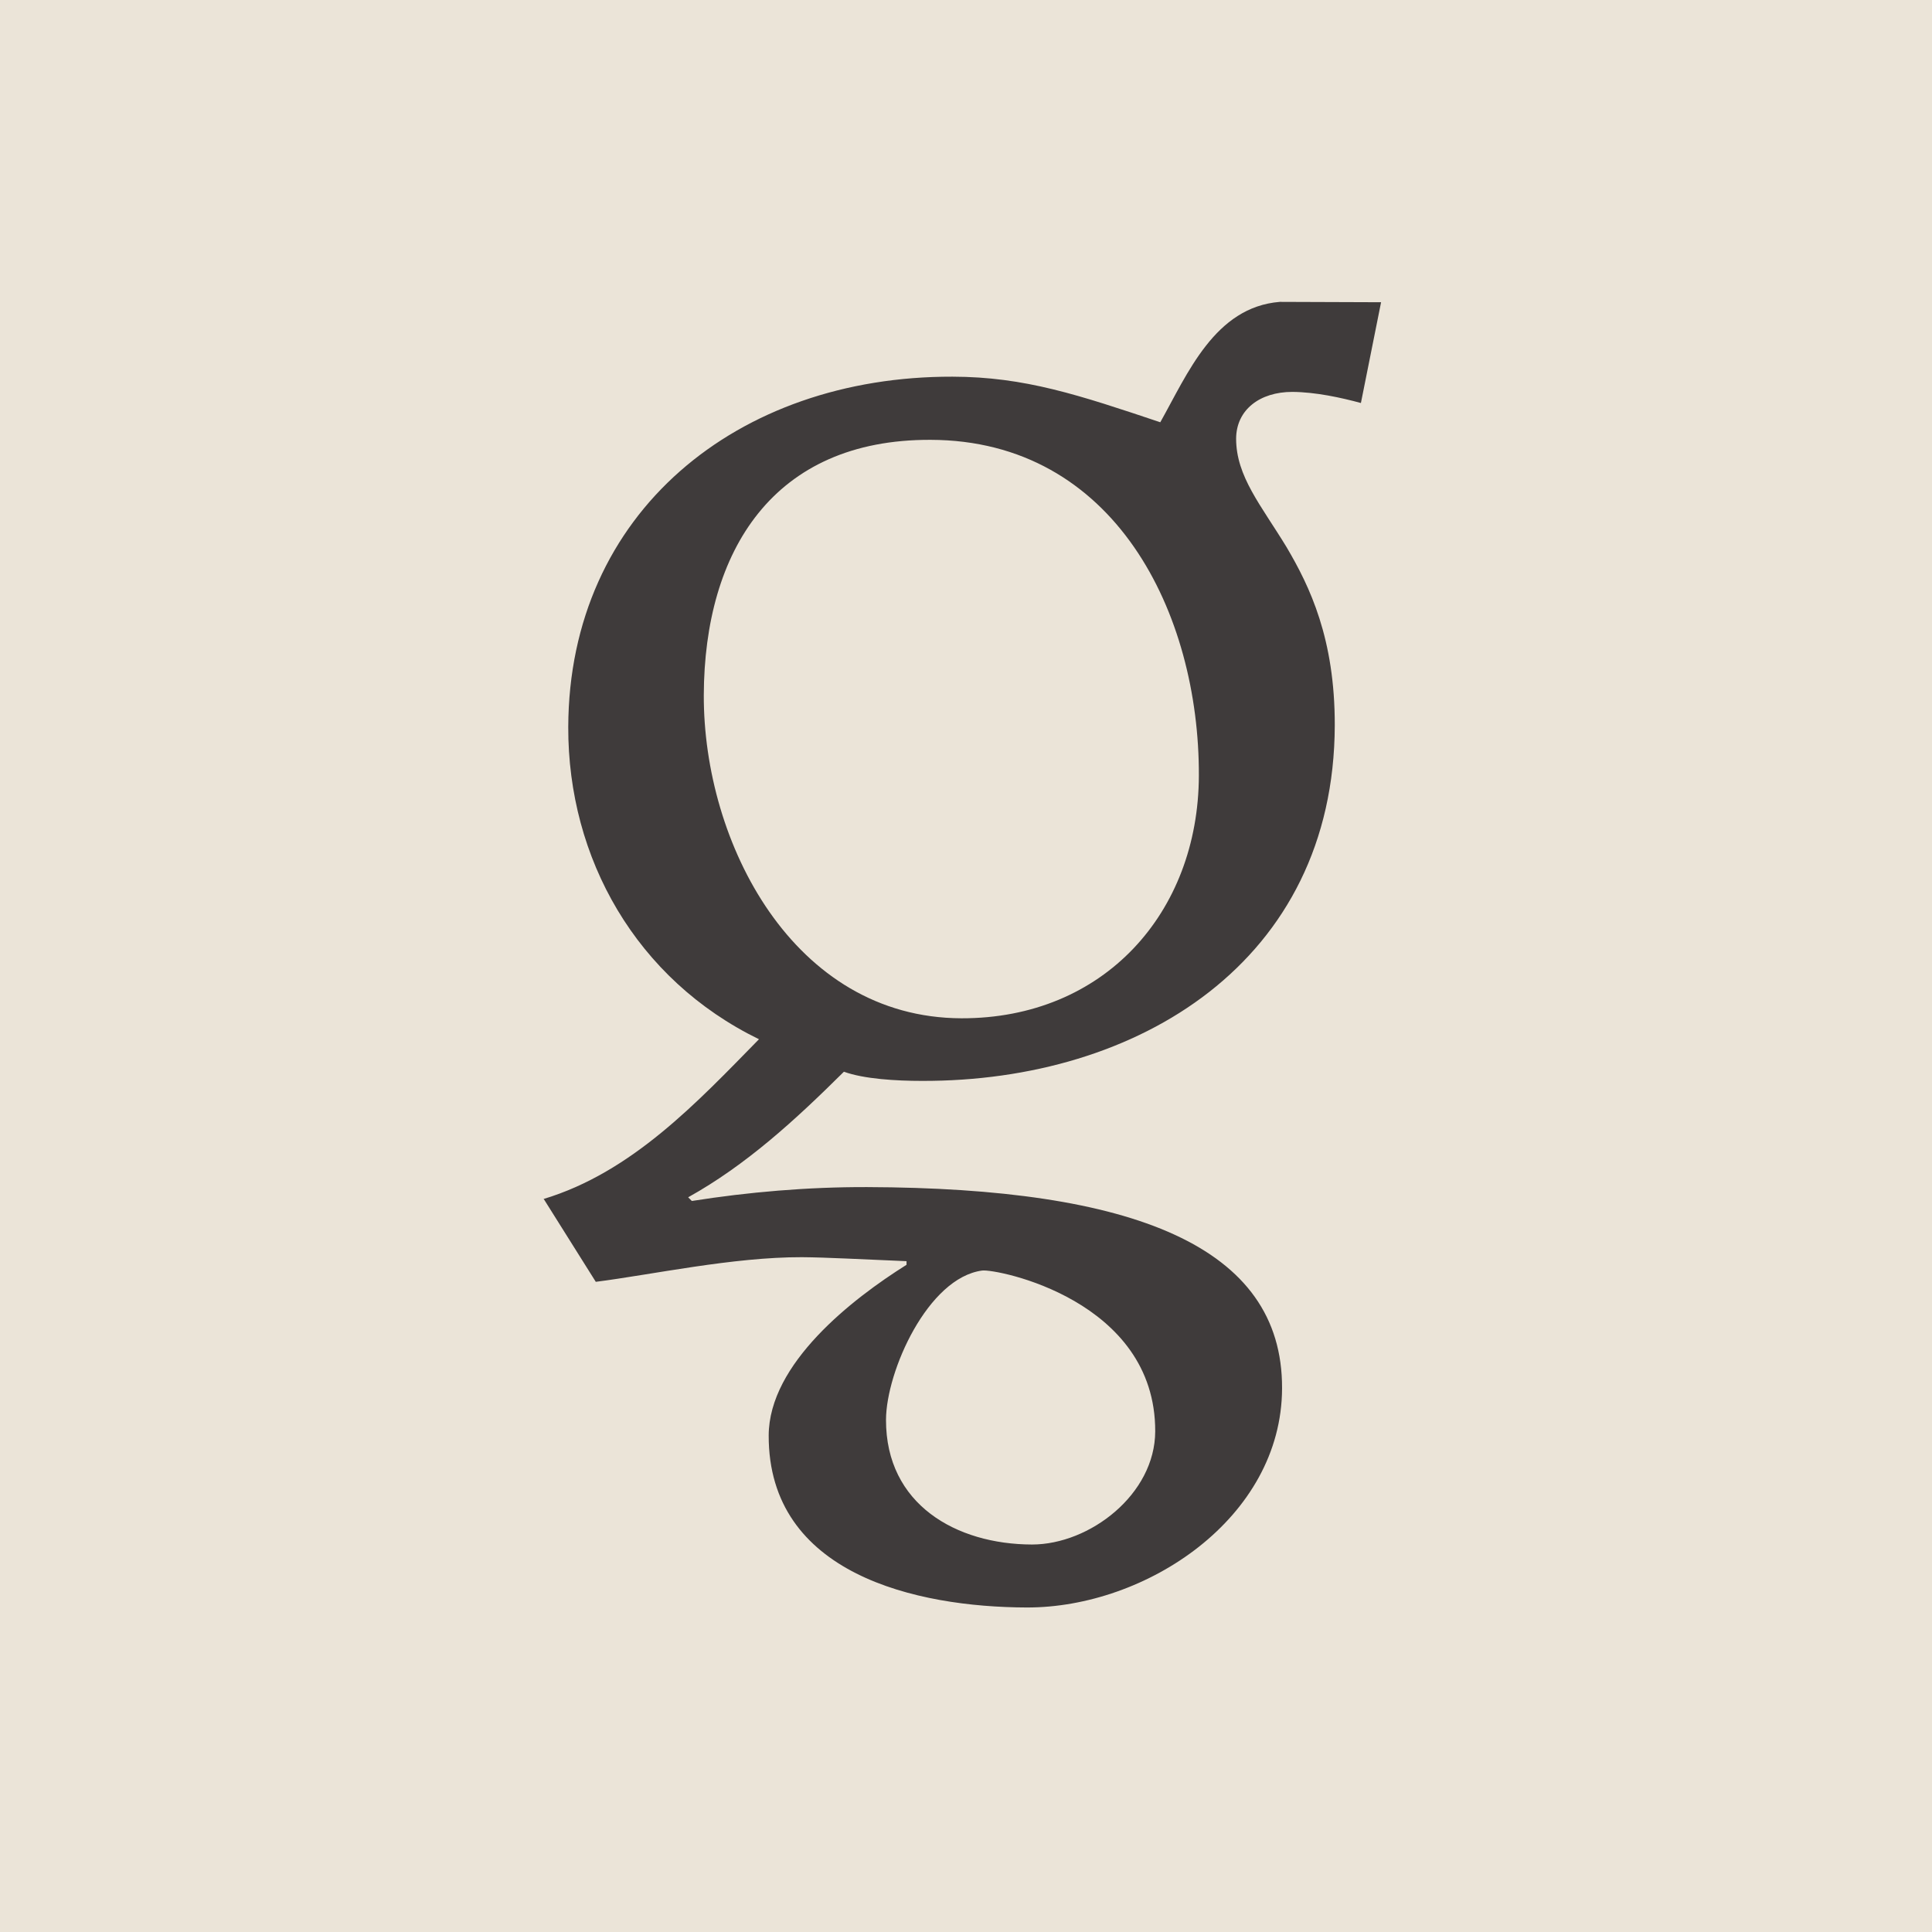 <svg width="32" height="32" viewBox="0 0 32 32" fill="none" xmlns="http://www.w3.org/2000/svg">
<rect width="32" height="32" fill="#EBE4D8"/>
<path d="M9 19.86C10.467 19.418 11.548 18.257 12.571 17.213C10.539 16.222 9.406 14.219 9.412 12.041C9.424 8.489 12.214 6.23 15.776 6.239C16.972 6.241 17.872 6.543 19.218 6.994C19.67 6.19 20.12 5.086 21.198 5L22.875 5.006L22.541 6.675C22.212 6.586 21.794 6.494 21.405 6.491C20.866 6.491 20.477 6.787 20.474 7.265C20.474 7.891 20.889 8.371 21.307 9.058C21.696 9.716 22.111 10.581 22.108 12.015C22.097 15.923 18.857 17.915 15.266 17.903C14.848 17.903 14.309 17.872 13.978 17.751C13.168 18.555 12.358 19.297 11.398 19.831L11.459 19.892C12.387 19.745 13.375 19.659 14.361 19.662C18.762 19.676 21.244 20.636 21.235 22.995C21.229 25.145 18.981 26.631 17.004 26.625C15.18 26.619 12.727 26.076 12.732 23.777C12.735 22.584 14.116 21.513 15.015 20.949V20.889C14.237 20.857 13.698 20.826 13.28 20.823C12.142 20.82 10.796 21.113 9.868 21.231L9.003 19.854L9 19.86ZM15.923 16.866C18.287 16.872 19.849 15.116 19.857 12.848C19.866 10.161 18.468 7.293 15.413 7.285C12.807 7.276 11.666 9.124 11.657 11.512C11.649 13.957 13.139 16.857 15.923 16.866ZM16.269 21.044C15.37 21.162 14.678 22.711 14.675 23.516C14.672 24.918 15.837 25.579 17.093 25.582C18.05 25.582 19.131 24.751 19.134 23.708C19.14 21.53 16.508 21.015 16.269 21.044Z" fill="#3F3B3B"/>
</svg>
